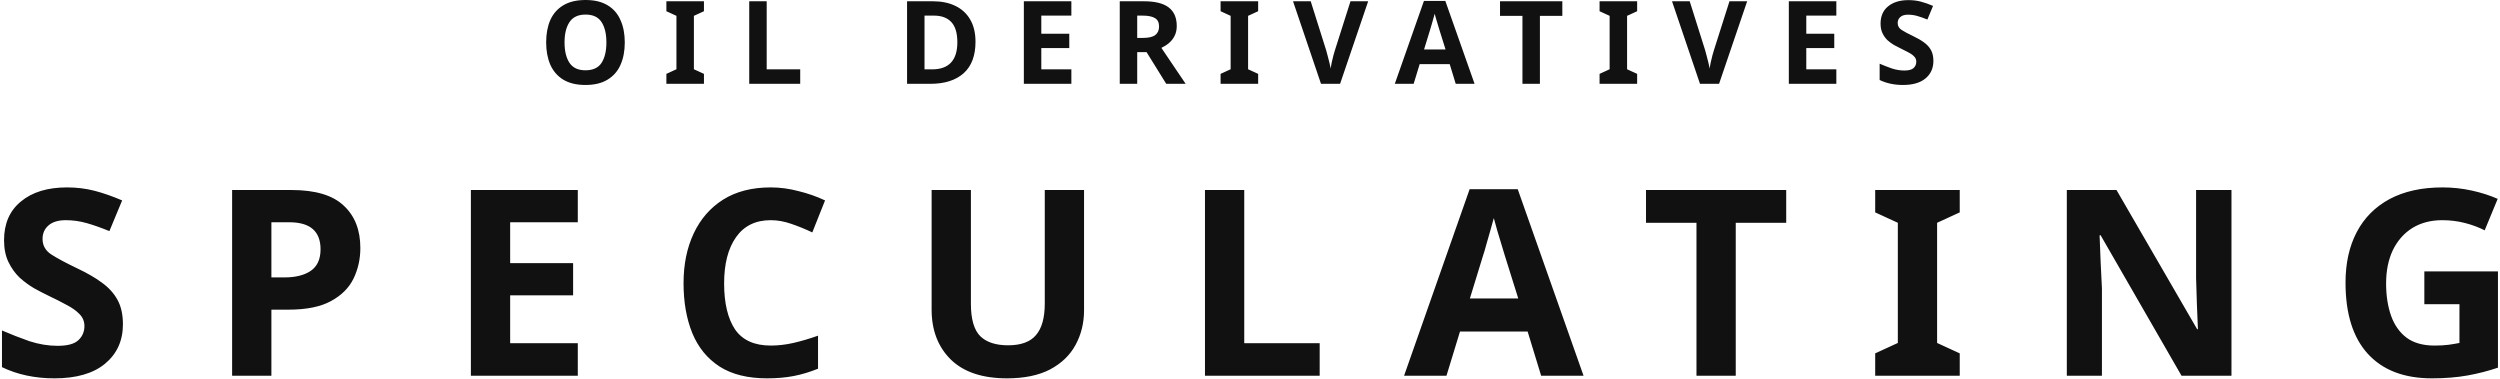 <svg width="865" height="131" viewBox="0 0 865 131" fill="none" xmlns="http://www.w3.org/2000/svg">
<path d="M216.172 14.68C216.172 17.64 215.679 20.227 214.692 22.44C213.732 24.627 212.239 26.333 210.212 27.56C208.212 28.787 205.666 29.4 202.572 29.4C199.479 29.4 196.919 28.787 194.892 27.56C192.892 26.333 191.399 24.613 190.412 22.4C189.452 20.187 188.972 17.6 188.972 14.64C188.972 11.68 189.452 9.107 190.412 6.92C191.399 4.733 192.892 3.04 194.892 1.84C196.919 0.613 199.492 0 202.612 0C205.706 0 208.252 0.613 210.252 1.84C212.252 3.04 213.732 4.747 214.692 6.96C215.679 9.147 216.172 11.72 216.172 14.68ZM195.332 14.68C195.332 17.667 195.906 20.027 197.052 21.76C198.199 23.467 200.039 24.32 202.572 24.32C205.159 24.32 207.012 23.467 208.132 21.76C209.252 20.027 209.812 17.667 209.812 14.68C209.812 11.693 209.252 9.347 208.132 7.64C207.012 5.907 205.172 5.04 202.612 5.04C200.052 5.04 198.199 5.907 197.052 7.64C195.906 9.347 195.332 11.693 195.332 14.68ZM243.568 29H230.568V25.56L234.048 23.96V5.48L230.568 3.88V0.44H243.568V3.88L240.088 5.48V23.96L243.568 25.56V29ZM259.235 29V0.44H265.275V24H276.875V29H259.235ZM337.523 14.44C337.523 19.267 336.15 22.907 333.403 25.36C330.656 27.787 326.83 29 321.923 29H313.843V0.44H322.803C325.79 0.44 328.376 0.973 330.563 2.04C332.776 3.107 334.483 4.68 335.683 6.76C336.91 8.84 337.523 11.4 337.523 14.44ZM331.243 14.6C331.243 11.453 330.55 9.133 329.163 7.64C327.776 6.147 325.763 5.4 323.123 5.4H319.883V24H322.483C328.323 24 331.243 20.867 331.243 14.6ZM370.692 29H354.252V0.44H370.692V5.4H360.292V11.68H369.972V16.64H360.292V24H370.692V29ZM395.755 0.44C399.648 0.44 402.515 1.147 404.355 2.56C406.222 3.973 407.155 6.12 407.155 9C407.155 10.307 406.902 11.453 406.395 12.44C405.915 13.4 405.262 14.227 404.435 14.92C403.635 15.587 402.768 16.133 401.835 16.56L410.235 29H403.515L396.715 18.04H393.475V29H387.435V0.44H395.755ZM395.315 5.4H393.475V13.12H395.435C397.435 13.12 398.862 12.787 399.715 12.12C400.595 11.453 401.035 10.467 401.035 9.16C401.035 7.8 400.568 6.84 399.635 6.28C398.702 5.693 397.262 5.4 395.315 5.4ZM435.321 29H422.321V25.56L425.801 23.96V5.48L422.321 3.88V0.44H435.321V3.88L431.841 5.48V23.96L435.321 25.56V29ZM473.388 0.44L463.668 29H457.068L447.388 0.44H453.508L458.868 17.44C458.948 17.733 459.095 18.28 459.308 19.08C459.522 19.853 459.735 20.68 459.948 21.56C460.162 22.413 460.308 23.133 460.388 23.72C460.468 23.133 460.602 22.413 460.788 21.56C461.002 20.68 461.202 19.853 461.388 19.08C461.602 18.28 461.762 17.733 461.868 17.44L467.268 0.44H473.388ZM503.682 29L501.602 22.2H491.202L489.122 29H482.602L492.682 0.32H500.082L510.202 29H503.682ZM500.162 17.12L498.082 10.48C497.949 10.027 497.776 9.453 497.562 8.76C497.349 8.067 497.136 7.36 496.922 6.64C496.709 5.92 496.536 5.293 496.402 4.76C496.269 5.293 496.082 5.96 495.842 6.76C495.629 7.533 495.416 8.28 495.202 9C495.016 9.693 494.869 10.187 494.762 10.48L492.722 17.12H500.162ZM532.807 29H526.767V5.48H519.007V0.44H540.567V5.48H532.807V29ZM566.451 29H553.451V25.56L556.931 23.96V5.48L553.451 3.88V0.44H566.451V3.88L562.971 5.48V23.96L566.451 25.56V29ZM604.518 0.44L594.798 29H588.198L578.518 0.44H584.638L589.998 17.44C590.078 17.733 590.225 18.28 590.438 19.08C590.651 19.853 590.865 20.68 591.078 21.56C591.291 22.413 591.438 23.133 591.518 23.72C591.598 23.133 591.731 22.413 591.918 21.56C592.131 20.68 592.331 19.853 592.518 19.08C592.731 18.28 592.891 17.733 592.998 17.44L598.398 0.44H604.518ZM635.374 29H618.934V0.44H635.374V5.4H624.974V11.68H634.654V16.64H624.974V24H635.374V29ZM668.956 21.08C668.956 23.613 668.036 25.64 666.196 27.16C664.383 28.653 661.796 29.4 658.436 29.4C655.423 29.4 652.73 28.827 650.356 27.68V22.04C651.716 22.627 653.116 23.173 654.556 23.68C656.023 24.16 657.476 24.4 658.916 24.4C660.41 24.4 661.463 24.12 662.076 23.56C662.716 22.973 663.036 22.24 663.036 21.36C663.036 20.64 662.783 20.027 662.276 19.52C661.796 19.013 661.143 18.547 660.316 18.12C659.49 17.667 658.543 17.187 657.476 16.68C656.81 16.36 656.09 15.987 655.316 15.56C654.543 15.107 653.796 14.56 653.076 13.92C652.383 13.253 651.81 12.453 651.356 11.52C650.903 10.587 650.676 9.467 650.676 8.16C650.676 5.6 651.543 3.613 653.276 2.2C655.01 0.76 657.37 0.04 660.356 0.04C661.85 0.04 663.263 0.213 664.596 0.56C665.93 0.907 667.343 1.4 668.836 2.04L666.876 6.76C665.57 6.227 664.396 5.813 663.356 5.52C662.316 5.227 661.25 5.08 660.156 5.08C659.01 5.08 658.13 5.347 657.516 5.88C656.903 6.413 656.596 7.107 656.596 7.96C656.596 8.973 657.05 9.773 657.956 10.36C658.863 10.947 660.21 11.667 661.996 12.52C663.463 13.213 664.703 13.933 665.716 14.68C666.756 15.427 667.556 16.307 668.116 17.32C668.676 18.333 668.956 19.587 668.956 21.08Z" fill="#111111"/>
<path d="M42.532 112.184C42.532 117.884 40.462 122.444 36.322 125.864C32.242 129.224 26.422 130.904 18.862 130.904C12.082 130.904 6.022 129.614 0.682 127.034V114.344C3.742 115.664 6.892 116.894 10.132 118.034C13.432 119.114 16.702 119.654 19.942 119.654C23.302 119.654 25.672 119.024 27.052 117.764C28.492 116.444 29.212 114.794 29.212 112.814C29.212 111.194 28.642 109.814 27.502 108.674C26.422 107.534 24.952 106.484 23.092 105.524C21.232 104.504 19.102 103.424 16.702 102.284C15.202 101.564 13.582 100.724 11.842 99.764C10.102 98.744 8.422 97.514 6.802 96.074C5.242 94.574 3.952 92.774 2.932 90.674C1.912 88.574 1.402 86.054 1.402 83.114C1.402 77.354 3.352 72.884 7.252 69.704C11.152 66.464 16.462 64.844 23.182 64.844C26.542 64.844 29.722 65.234 32.722 66.014C35.722 66.794 38.902 67.904 42.262 69.344L37.852 79.964C34.912 78.764 32.272 77.834 29.932 77.174C27.592 76.514 25.192 76.184 22.732 76.184C20.152 76.184 18.172 76.784 16.792 77.984C15.412 79.184 14.722 80.744 14.722 82.664C14.722 84.944 15.742 86.744 17.782 88.064C19.822 89.384 22.852 91.004 26.872 92.924C30.172 94.484 32.962 96.104 35.242 97.784C37.582 99.464 39.382 101.444 40.642 103.724C41.902 106.004 42.532 108.824 42.532 112.184ZM100.832 65.744C109.112 65.744 115.142 67.544 118.922 71.144C122.762 74.684 124.682 79.574 124.682 85.814C124.682 89.594 123.902 93.104 122.342 96.344C120.782 99.584 118.172 102.194 114.512 104.174C110.912 106.154 105.992 107.144 99.752 107.144H93.902V130.004H80.312V65.744H100.832ZM100.112 76.904H93.902V95.984H98.402C102.242 95.984 105.272 95.234 107.492 93.734C109.772 92.174 110.912 89.684 110.912 86.264C110.912 80.024 107.312 76.904 100.112 76.904ZM199.916 130.004H162.926V65.744H199.916V76.904H176.516V91.034H198.296V102.194H176.516V118.754H199.916V130.004ZM266.657 76.184C261.437 76.184 257.447 78.134 254.687 82.034C251.927 85.934 250.547 91.274 250.547 98.054C250.547 104.894 251.807 110.204 254.327 113.984C256.907 117.704 261.017 119.564 266.657 119.564C269.237 119.564 271.847 119.264 274.487 118.664C277.127 118.064 279.977 117.224 283.037 116.144V127.574C280.217 128.714 277.427 129.554 274.667 130.094C271.907 130.634 268.817 130.904 265.397 130.904C258.737 130.904 253.277 129.554 249.017 126.854C244.757 124.094 241.607 120.254 239.567 115.334C237.527 110.354 236.507 104.564 236.507 97.964C236.507 91.484 237.677 85.754 240.017 80.774C242.357 75.794 245.747 71.894 250.187 69.074C254.687 66.254 260.177 64.844 266.657 64.844C269.837 64.844 273.017 65.264 276.197 66.104C279.437 66.884 282.527 67.964 285.467 69.344L281.057 80.414C278.657 79.274 276.227 78.284 273.767 77.444C271.367 76.604 268.997 76.184 266.657 76.184ZM375.082 65.744V107.324C375.082 111.764 374.092 115.784 372.112 119.384C370.192 122.924 367.252 125.744 363.292 127.844C359.332 129.884 354.382 130.904 348.442 130.904C339.922 130.904 333.442 128.744 329.002 124.424C324.562 120.044 322.342 114.284 322.342 107.144V65.744H335.932V105.074C335.932 110.414 337.012 114.164 339.172 116.324C341.332 118.424 344.542 119.474 348.802 119.474C353.242 119.474 356.452 118.304 358.432 115.964C360.472 113.624 361.492 109.964 361.492 104.984V65.744H375.082ZM416.919 130.004V65.744H430.509V118.754H456.609V130.004H416.919ZM533.238 130.004L528.558 114.704H505.158L500.478 130.004H485.808L508.488 65.474H525.138L547.908 130.004H533.238ZM525.318 103.274L520.638 88.334C520.338 87.314 519.948 86.024 519.468 84.464C518.988 82.904 518.508 81.314 518.028 79.694C517.548 78.074 517.158 76.664 516.858 75.464C516.558 76.664 516.138 78.164 515.598 79.964C515.118 81.704 514.638 83.384 514.158 85.004C513.738 86.564 513.408 87.674 513.168 88.334L508.578 103.274H525.318ZM600.569 130.004H586.979V77.084H569.519V65.744H618.029V77.084H600.569V130.004ZM678.068 130.004H648.818V122.264L656.648 118.664V77.084L648.818 73.484V65.744H678.068V73.484L670.238 77.084V118.664L678.068 122.264V130.004ZM772.088 130.004H754.808L726.818 81.404H726.458C726.578 84.464 726.698 87.524 726.818 90.584C726.998 93.644 727.148 96.704 727.268 99.764V130.004H715.118V65.744H732.308L760.208 113.894H760.478C760.358 110.954 760.238 108.014 760.118 105.074C759.998 102.134 759.908 99.164 759.848 96.164V65.744H772.088V130.004ZM838.821 93.914H864.29V127.214C860.93 128.354 857.42 129.254 853.76 129.914C850.1 130.574 845.991 130.904 841.431 130.904C831.831 130.904 824.451 128.084 819.291 122.444C814.131 116.804 811.551 108.584 811.551 97.784C811.551 91.064 812.841 85.244 815.421 80.324C818.001 75.404 821.781 71.594 826.761 68.894C831.801 66.194 837.921 64.844 845.121 64.844C848.541 64.844 851.9 65.204 855.2 65.924C858.5 66.644 861.5 67.604 864.2 68.804L859.7 79.694C857.72 78.674 855.47 77.834 852.95 77.174C850.43 76.514 847.791 76.184 845.031 76.184C841.071 76.184 837.621 77.084 834.681 78.884C831.801 80.684 829.551 83.234 827.931 86.534C826.371 89.834 825.591 93.674 825.591 98.054C825.591 102.254 826.161 105.974 827.301 109.214C828.441 112.454 830.241 115.004 832.701 116.864C835.161 118.664 838.371 119.564 842.331 119.564C844.251 119.564 845.871 119.474 847.191 119.294C848.511 119.114 849.77 118.904 850.97 118.664V105.254H838.821V93.914Z" fill="#111111"/>
</svg>
